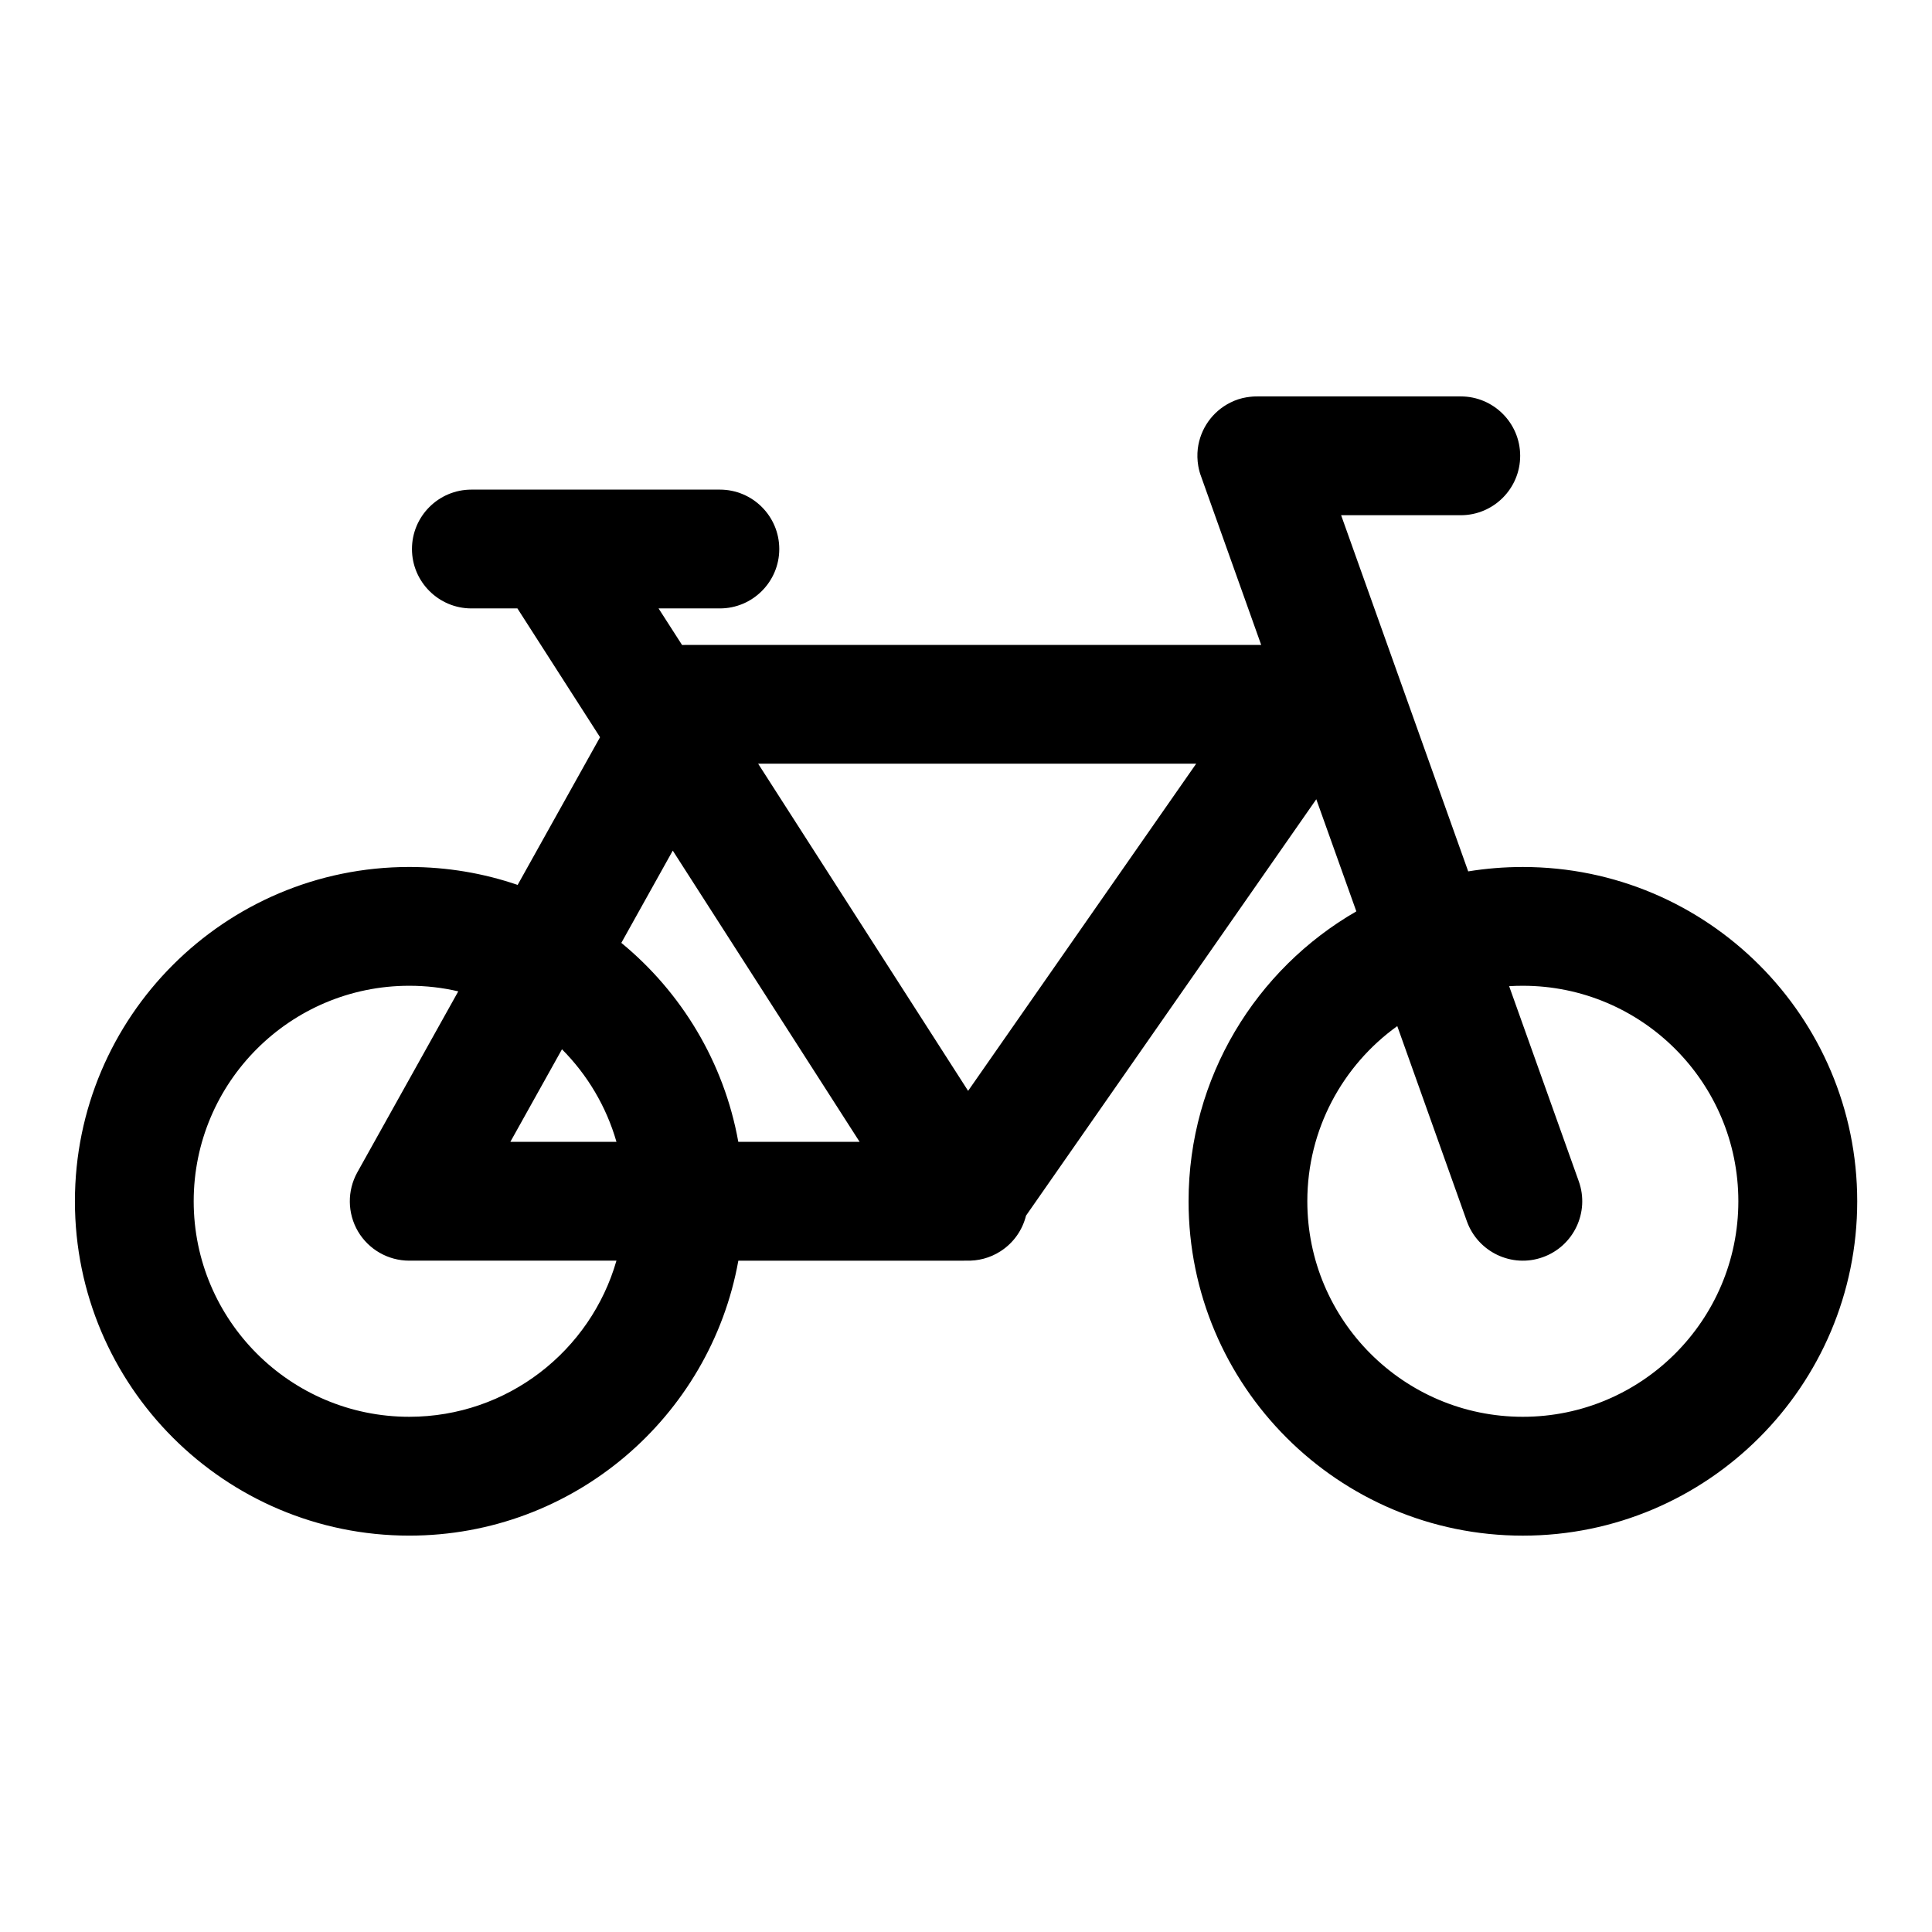 <?xml version="1.0" encoding="UTF-8"?>
<!-- The Best Svg Icon site in the world: iconSvg.co, Visit us! https://iconsvg.co -->
<svg fill="#000000" width="800px" height="800px" version="1.1" viewBox="144 144 512 512" xmlns="http://www.w3.org/2000/svg">
 <path d="m474.38 249.28c-1.543 0.25-3.008 0.738-4.344 1.418-2.394 1.195-4.375 2.945-5.84 5.023s-2.441 4.535-2.769 7.18c-0.172 1.496-0.141 3.039 0.125 4.582 0.172 0.992 0.426 1.953 0.789 2.883l15.887 44.539h-152.32c-0.379 0-0.77 0.016-1.148 0.031l-6.234-9.699h16.246c8.691 0 15.742-7.07 15.742-15.742 0-8.691-7.055-15.742-15.742-15.742h-65.855c-8.676 0-15.742 7.055-15.742 15.742 0 8.676 7.07 15.742 15.742 15.742h12.203l21.898 34.133-21.836 39.141c-9.004-3.086-18.672-4.754-28.719-4.754-48.902 0-88.609 39.691-88.609 88.59 0 48.902 39.707 88.609 88.609 88.609 43.516 0 79.758-31.457 87.207-72.863h59.688c0.219 0 0.441 0 0.66-0.016 3.117 0.125 6.297-0.66 9.117-2.473 3.512-2.25 5.84-5.684 6.769-9.445l76.926-110.35 10.613 29.711c-26.559 15.305-44.461 44.004-44.461 76.832 0 48.902 39.691 88.609 88.59 88.609 48.902 0 88.609-39.707 88.609-88.609 0-48.902-39.707-88.59-88.609-88.59-4.93 0-9.762 0.395-14.484 1.164l-33.676-94.387h31.707c8.676 0 15.742-7.055 15.742-15.742 0-8.691-7.07-15.742-15.742-15.742h-53.75c-0.992-0.016-1.984 0.062-2.977 0.234zm39.91 166.65c-14.438 10.375-23.836 27.316-23.836 46.414 0 31.52 25.586 57.121 57.105 57.121 31.52 0 57.121-25.602 57.121-57.121 0-31.52-25.602-57.105-57.121-57.105-1.211 0-2.426 0.031-3.621 0.109l18.453 51.703c2.93 8.188-1.355 17.207-9.539 20.121-8.172 2.93-17.191-1.355-20.121-9.539l-18.438-51.703zm-248.85-9.211c-4.172-0.977-8.516-1.48-12.988-1.48-31.52 0-57.121 25.586-57.121 57.105 0 31.52 25.602 57.121 57.121 57.121 26.055 0 48.066-17.492 54.914-41.375h-54.914c-5.59 0-10.754-2.961-13.586-7.762-2.816-4.816-2.883-10.77-0.172-15.648l26.75-47.957zm74.219 39.879h32.148l-49.516-77.176-13.633 24.449c15.918 13.082 27.207 31.613 31 52.727zm-60.41 0 13.68-24.527c6.707 6.738 11.746 15.145 14.438 24.527zm65.668-100.21 55.641 86.703 60.441-86.703z" fill-rule="evenodd"/>
</svg>